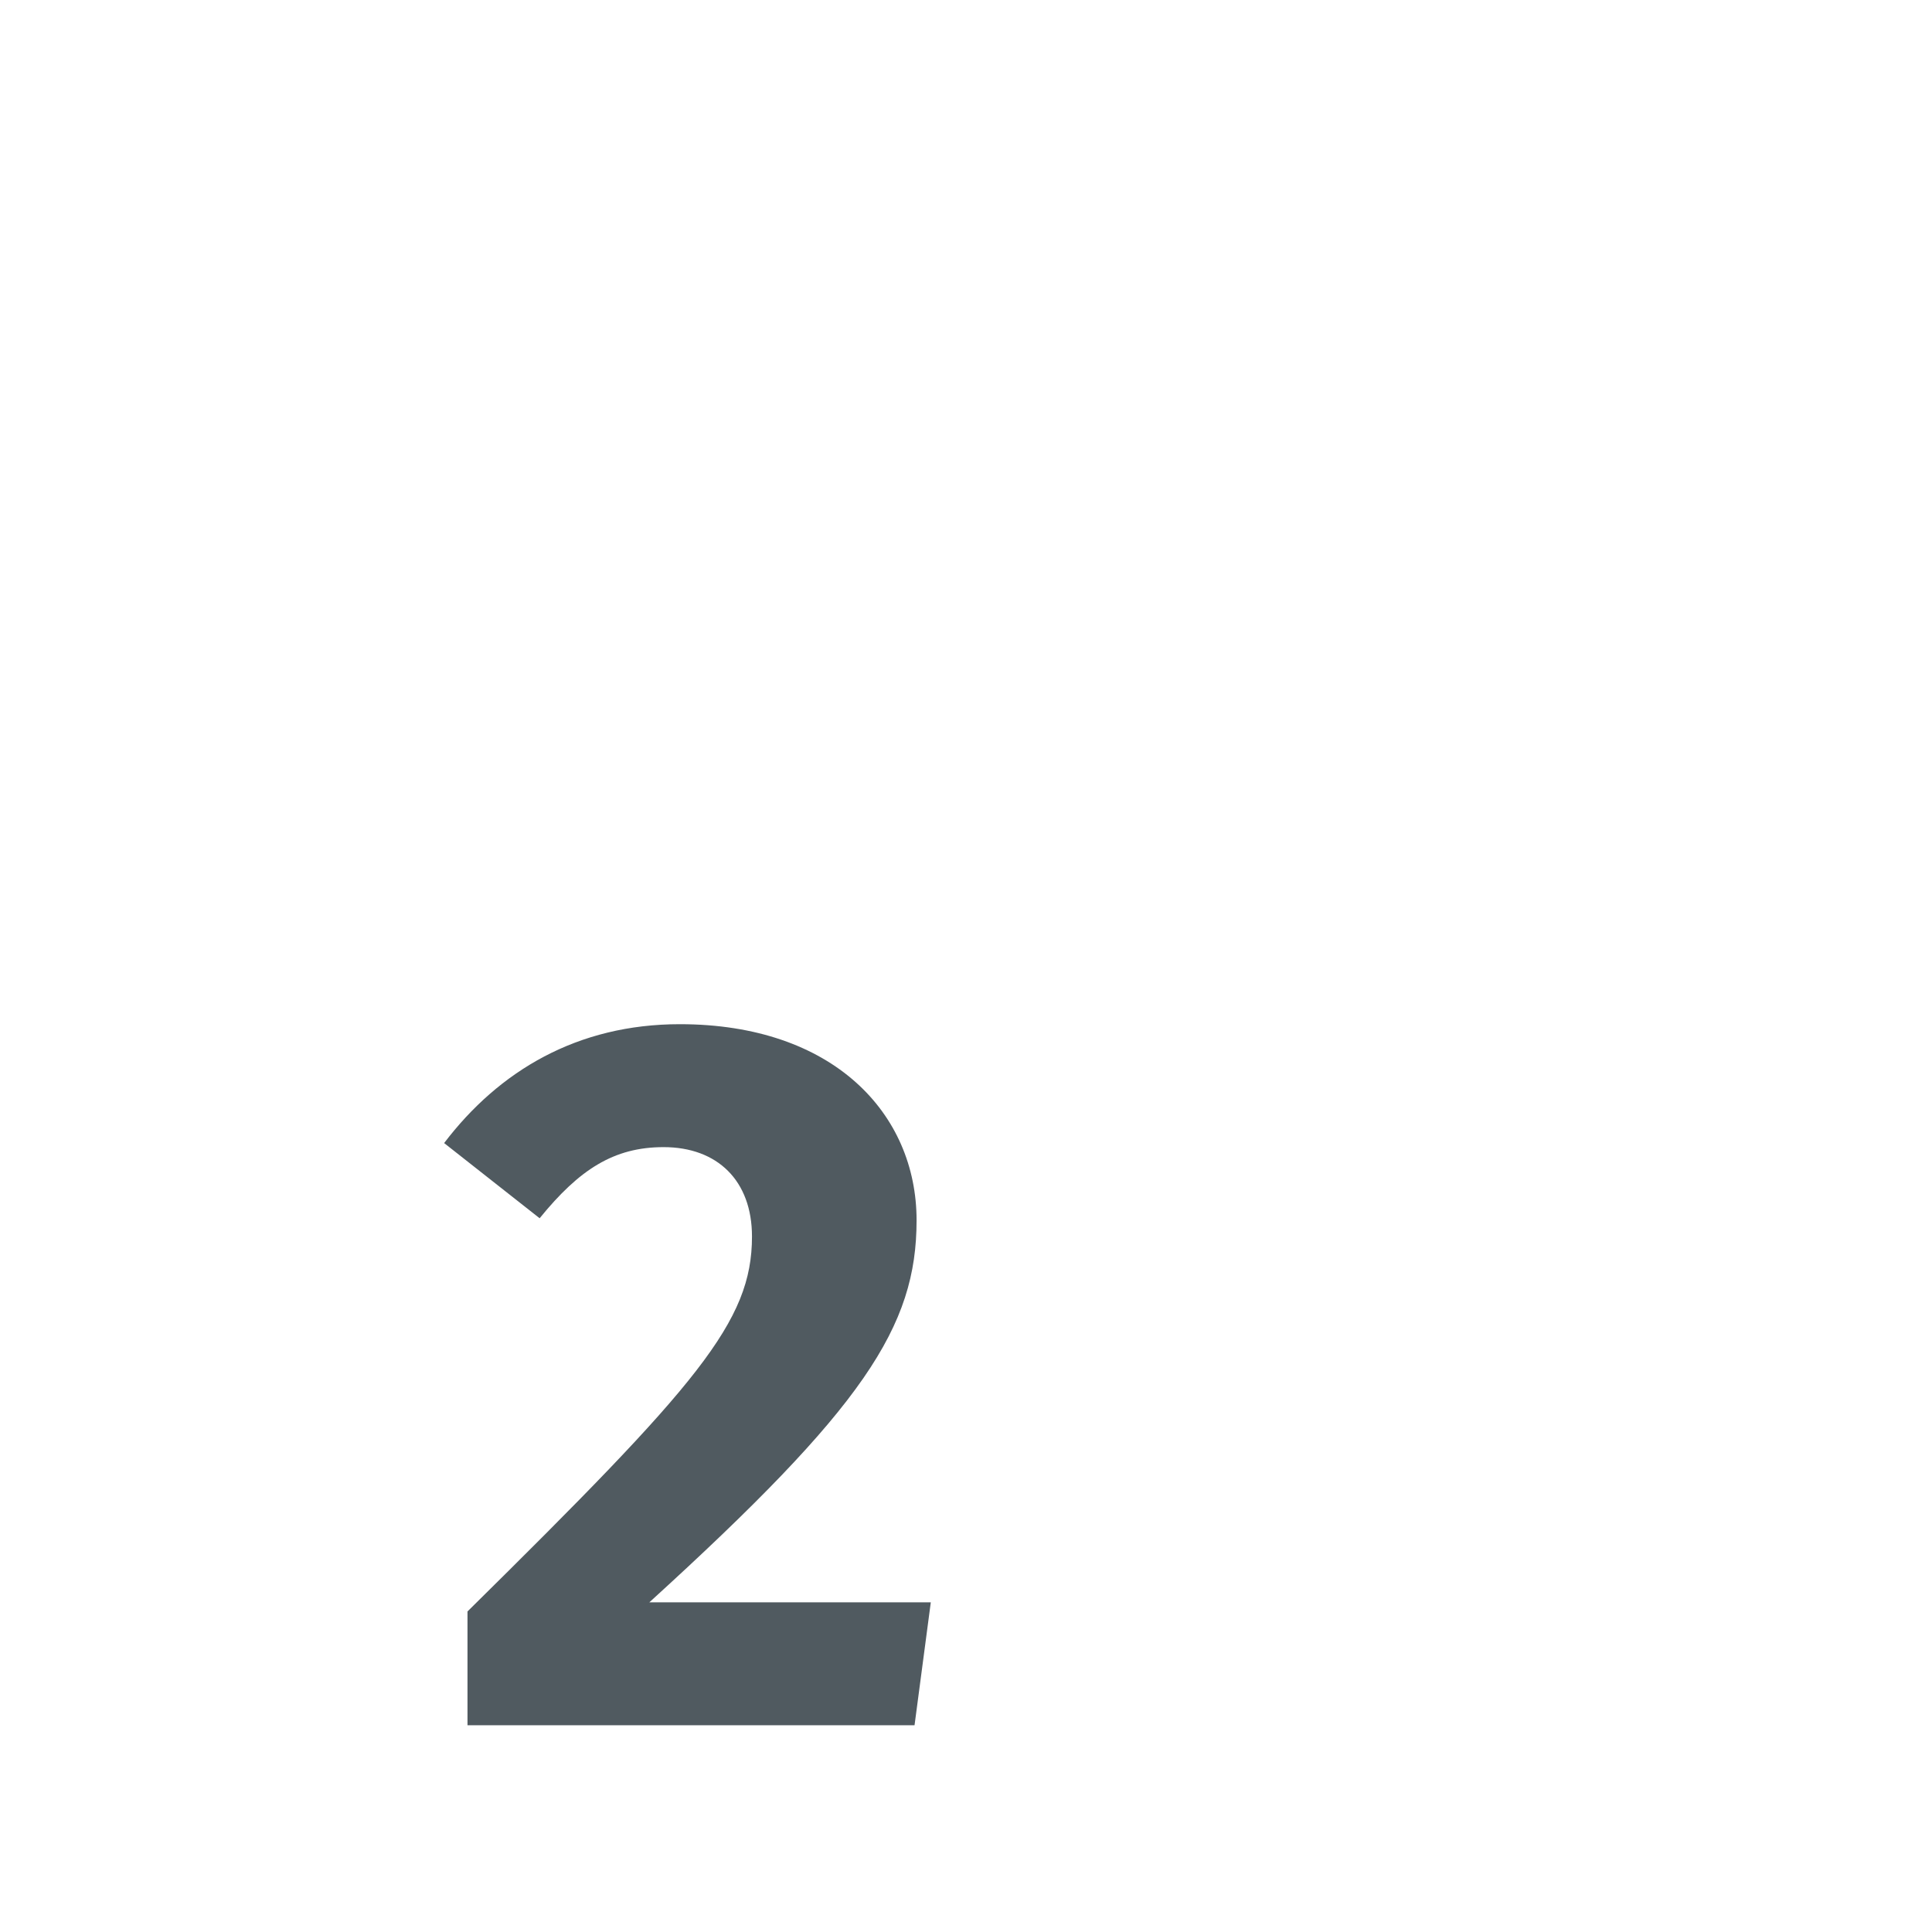 <?xml version="1.0" encoding="iso-8859-1"?>
<!-- Generator: Adobe Illustrator 19.1.0, SVG Export Plug-In . SVG Version: 6.00 Build 0)  -->
<!DOCTYPE svg PUBLIC "-//W3C//DTD SVG 1.1//EN" "http://www.w3.org/Graphics/SVG/1.1/DTD/svg11.dtd">
<svg version="1.1" xmlns="http://www.w3.org/2000/svg" xmlns:xlink="http://www.w3.org/1999/xlink" x="0px" y="0px"
	 viewBox="0 0 512 512" enable-background="new 0 0 512 512" xml:space="preserve">
<g id="Layer_10">
	<path fill="#505A60" d="M242.902,323.389c0,28.272-14.001,49.543-70.815,101.241h74.584l-4.308,32.58H123.891v-30.157
		c61.121-60.314,75.392-76.738,75.392-99.356c0-14.809-9.155-23.695-23.425-23.695c-13.194,0-22.348,5.924-32.849,18.848
		l-25.31-19.925c14.54-19.117,35.273-31.503,62.468-31.503C220.823,271.422,242.902,295.117,242.902,323.389z"/>
</g>
<g id="Layer_1">
</g>
</svg>
